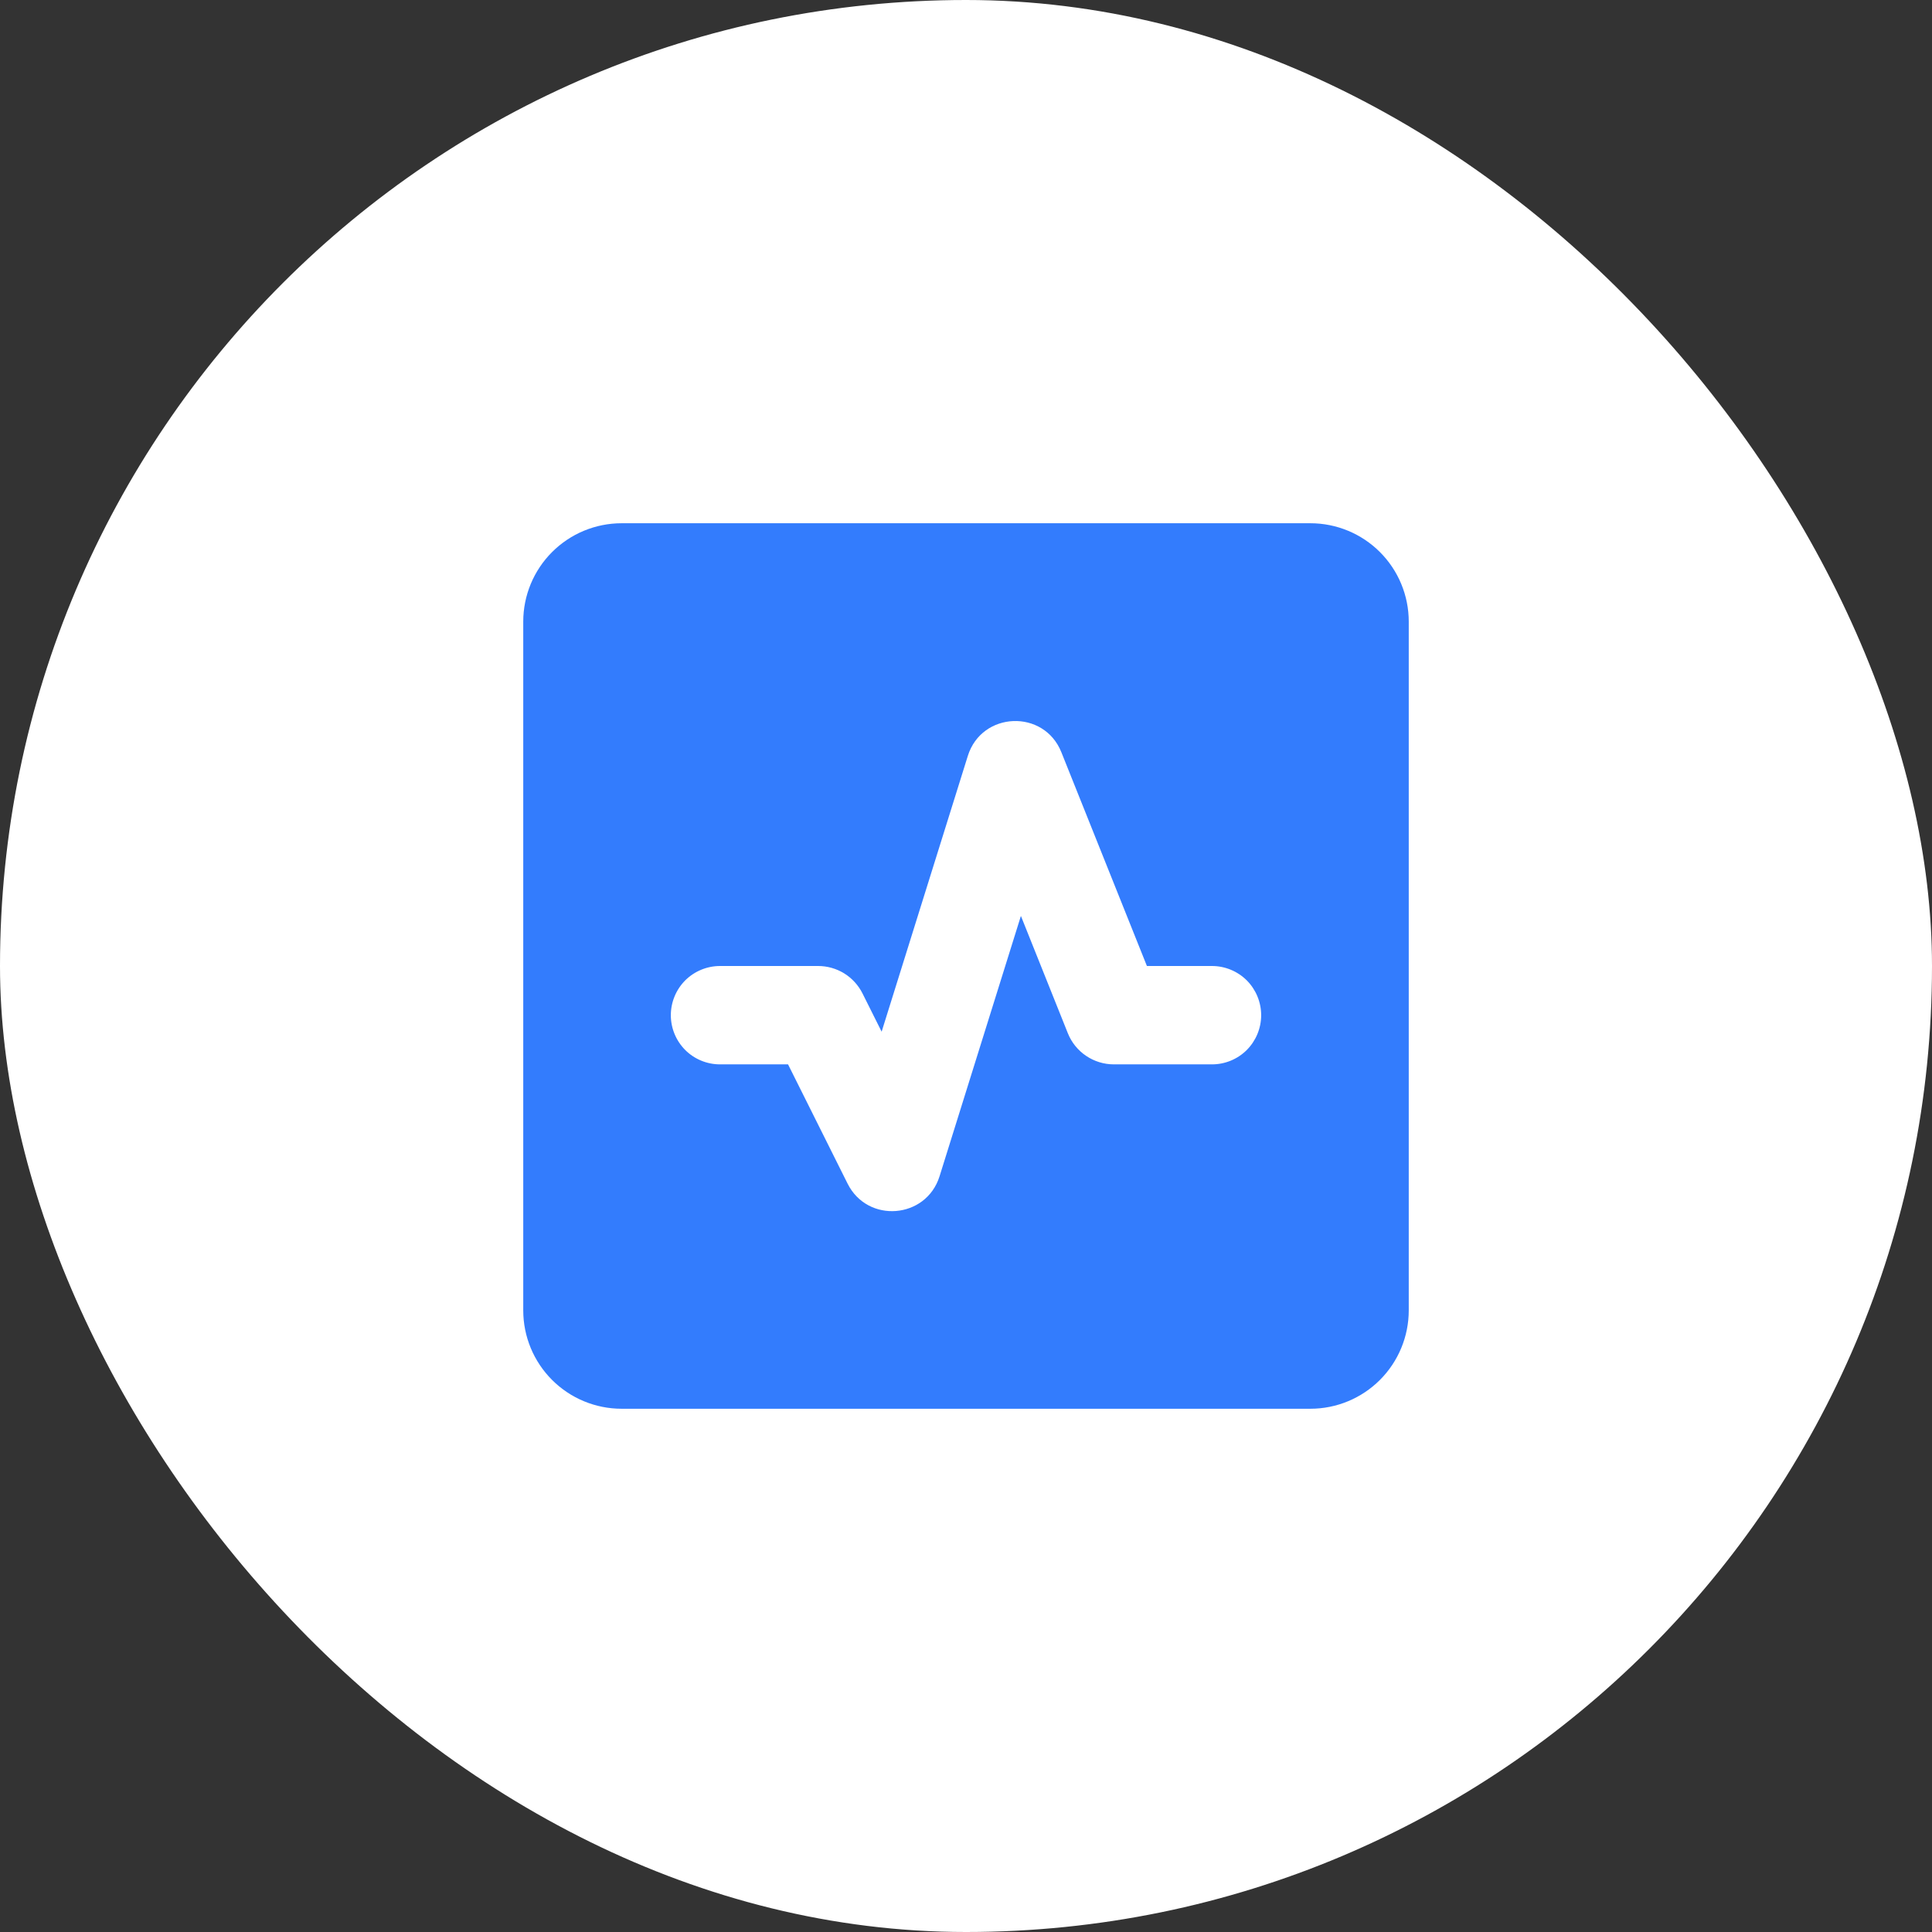 <svg xmlns="http://www.w3.org/2000/svg" fill="none" viewBox="0 0 36 36" height="36" width="36">
<rect x="0" y="0" width="36" height="36" fill="#333333" stroke="none"/>
<rect fill="white" rx="18" height="36" width="36"></rect>
<g clip-path="url(#clip0_89_3371)">
<path fill="#337CFD" d="M9.75 11.583C9.75 11.097 9.943 10.631 10.287 10.287C10.631 9.943 11.097 9.75 11.583 9.75H24.417C24.903 9.75 25.369 9.943 25.713 10.287C26.057 10.631 26.25 11.097 26.25 11.583V24.417C26.25 24.903 26.057 25.369 25.713 25.713C25.369 26.057 24.903 26.25 24.417 26.25H11.583C11.097 26.25 10.631 26.057 10.287 25.713C9.943 25.369 9.75 24.903 9.75 24.417V11.583ZM19.777 14.017C19.454 13.208 18.294 13.254 18.034 14.085L16.428 19.224L16.072 18.512C15.995 18.358 15.877 18.229 15.731 18.138C15.585 18.048 15.416 18 15.245 18H13.417C13.174 18 12.94 18.097 12.768 18.268C12.597 18.44 12.5 18.674 12.5 18.917C12.5 19.16 12.597 19.393 12.768 19.565C12.94 19.737 13.174 19.833 13.417 19.833H14.684L15.794 22.056C16.168 22.802 17.258 22.713 17.507 21.919L19.023 17.067L19.897 19.251C20.037 19.603 20.378 19.833 20.756 19.833H22.583C22.826 19.833 23.06 19.737 23.232 19.565C23.403 19.393 23.5 19.16 23.5 18.917C23.5 18.674 23.403 18.44 23.232 18.268C23.06 18.097 22.826 18 22.583 18H21.371L19.777 14.017Z" clip-rule="evenodd" fill-rule="evenodd"></path>
</g>
<defs>
<clipPath id="clip0_89_3371">
<rect transform="translate(7 7)" fill="white" height="22" width="22"></rect>
</clipPath>
</defs>
</svg>
